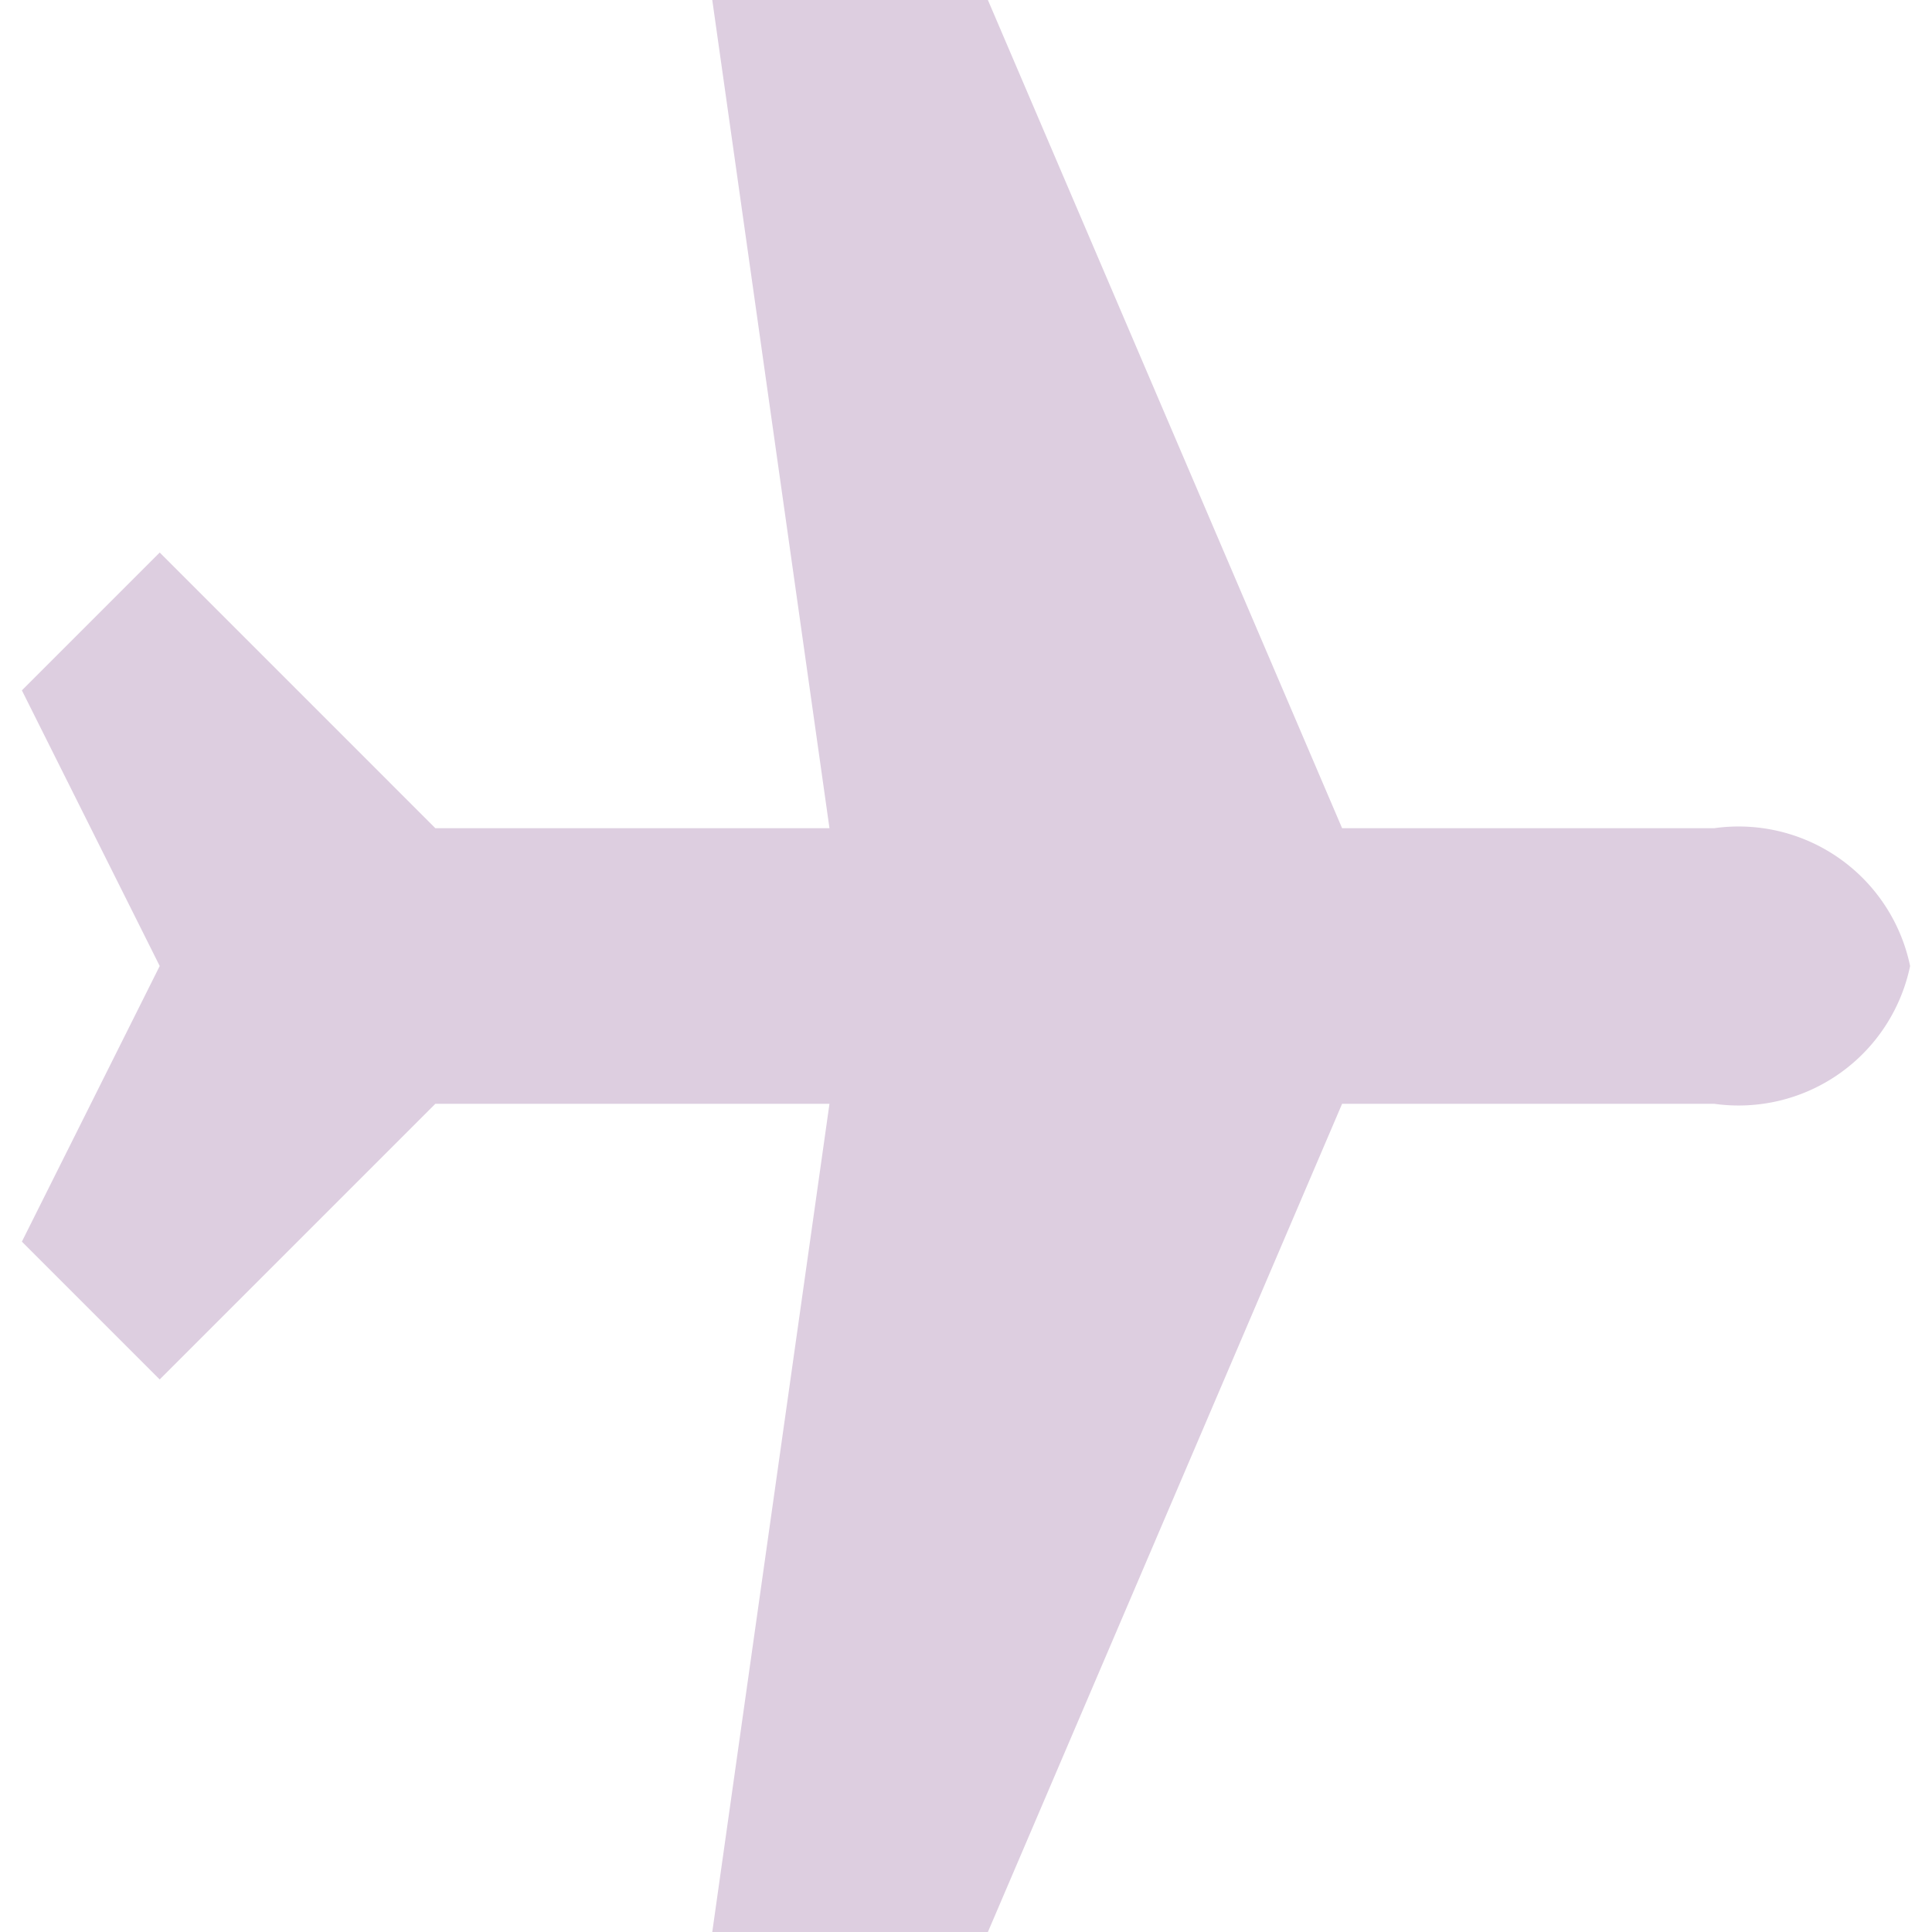 <svg id="Layer_1" data-name="Layer 1" xmlns="http://www.w3.org/2000/svg" viewBox="0 0 15 15"><defs><style>.cls-1{fill:#ddcee0;}</style></defs><title>icono_</title><path class="cls-1" d="M3.38,8.57H6.44L5.53,15H7.67l2.75-6.43h2.89A1.36,1.36,0,0,0,14.83,7.5a1.36,1.36,0,0,0-1.52-1.07H10.42L7.67,0H5.53L6.44,6.43H3.38L1.24,4.29,0.17,5.36,1.24,7.5,0.17,9.64l1.07,1.07L3.38,8.57h0Z"/></svg>